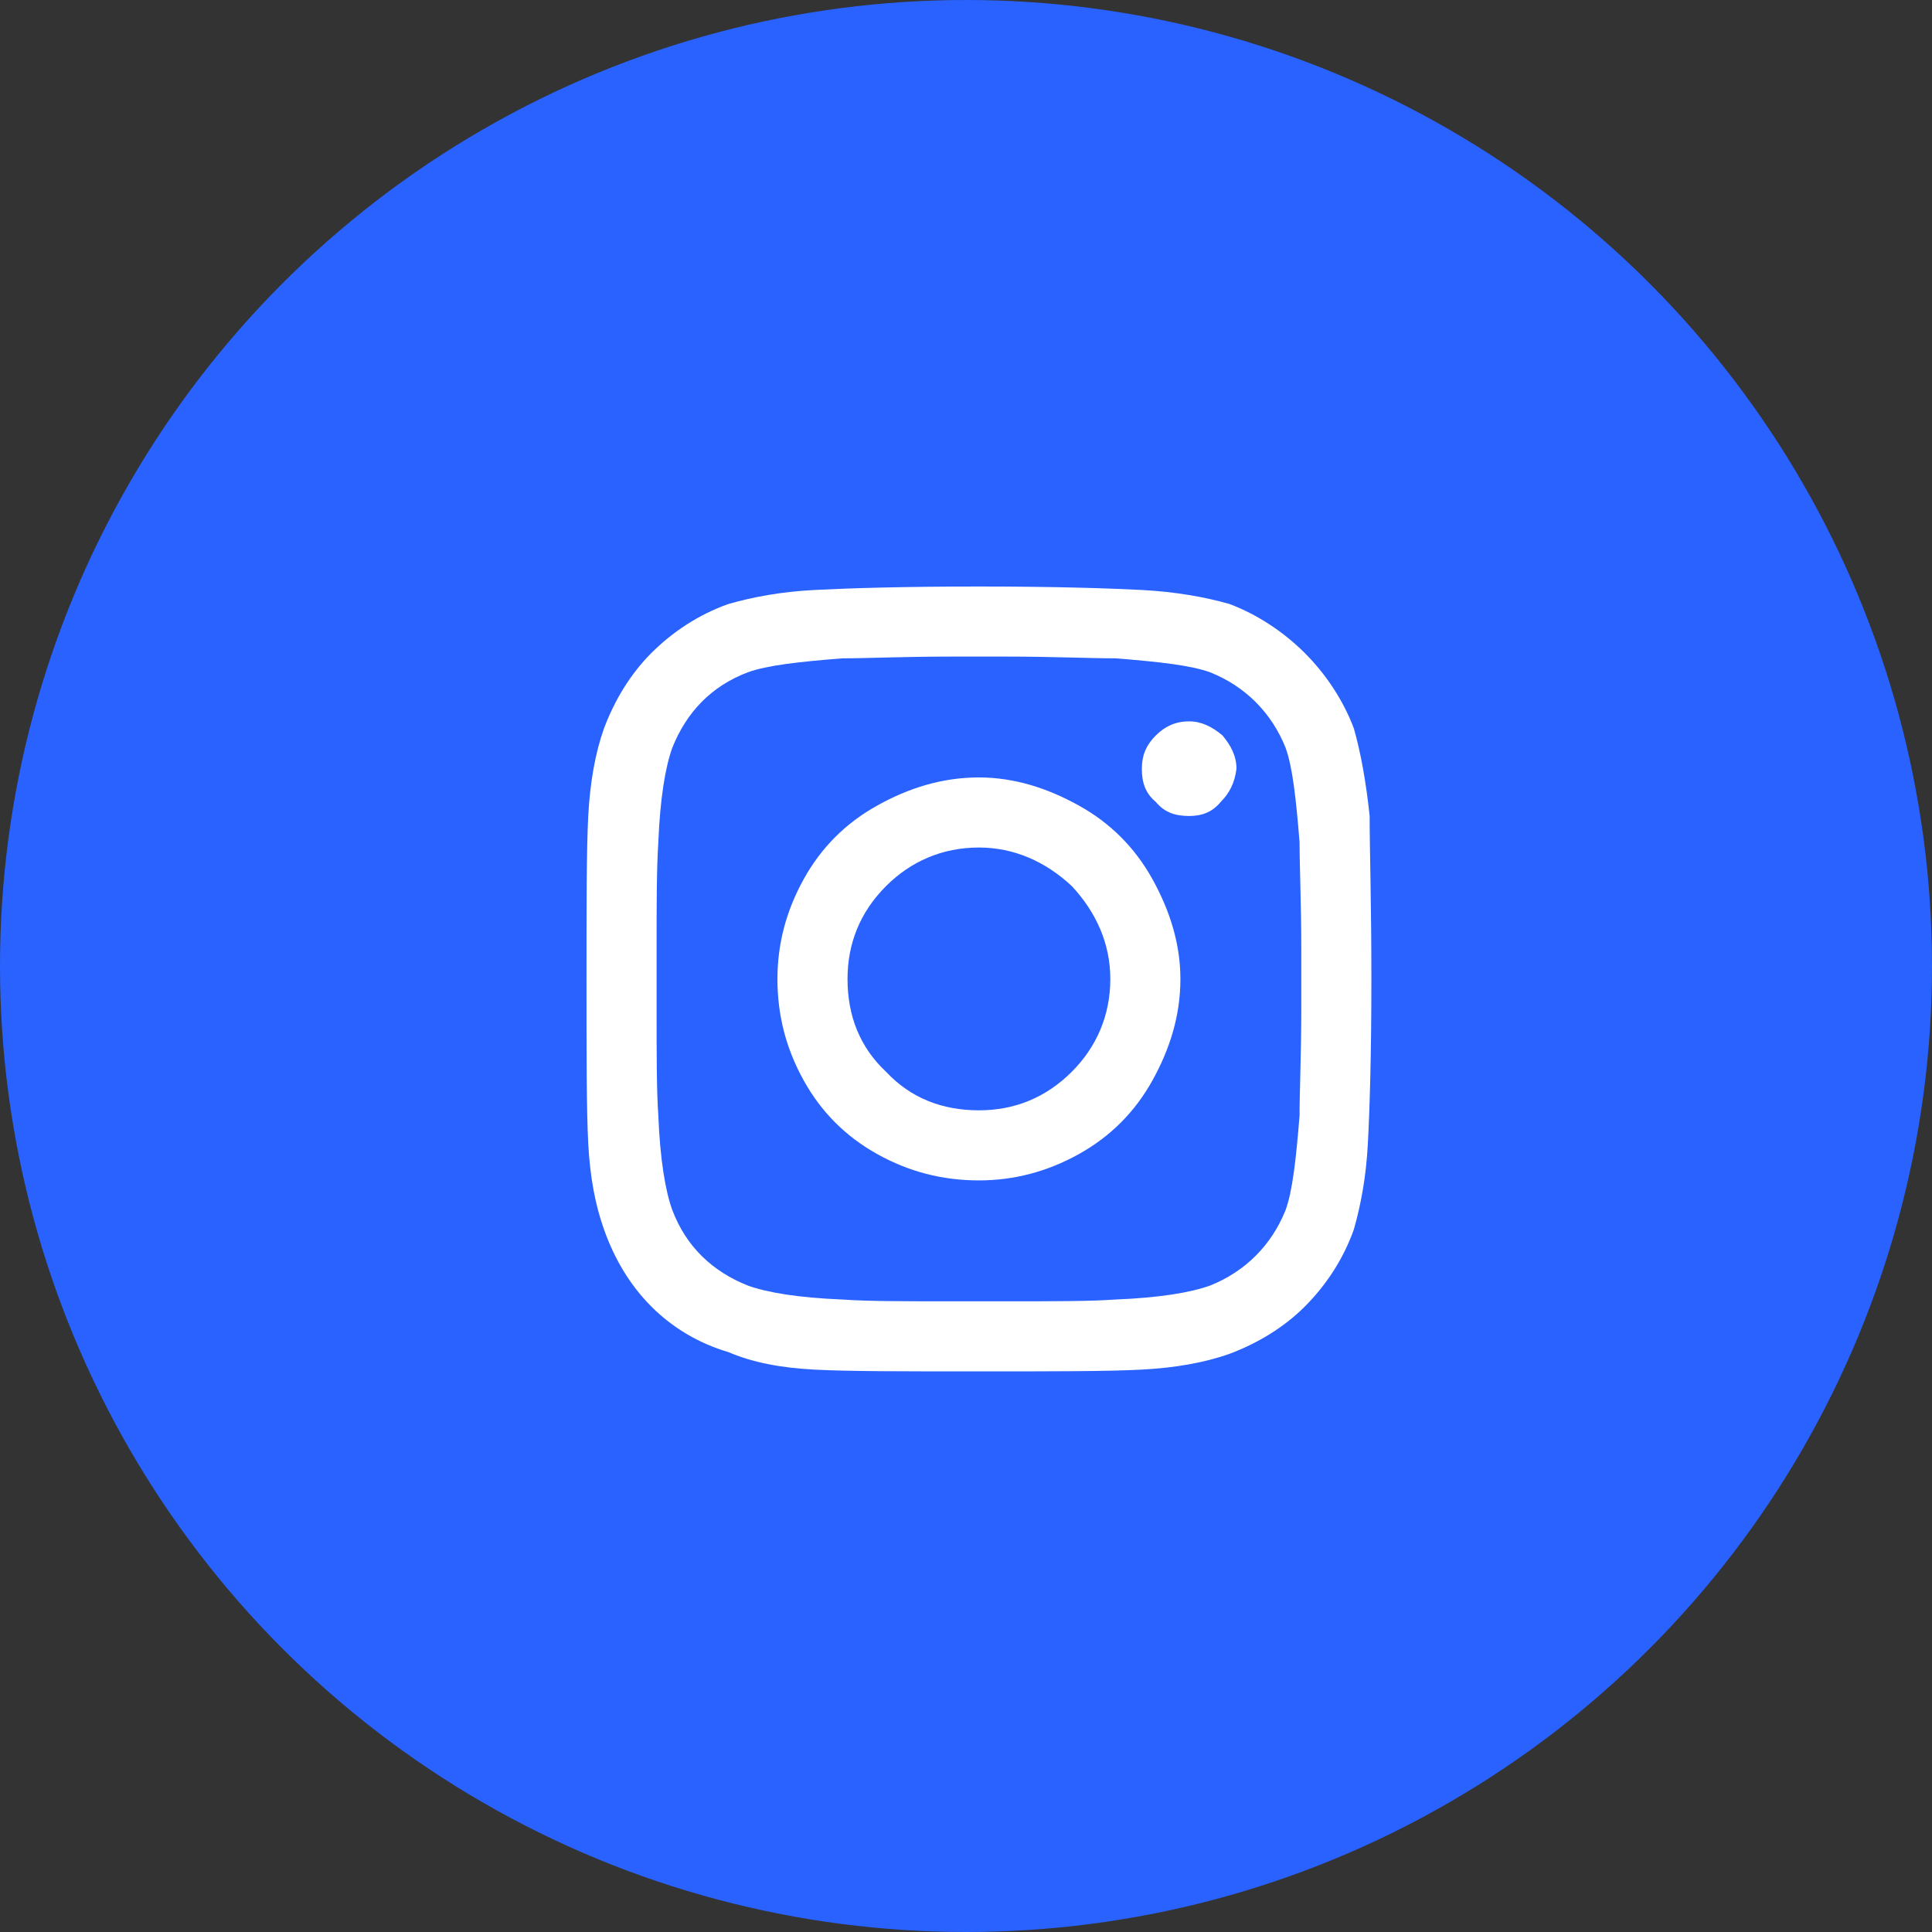 <?xml version="1.0" encoding="UTF-8"?> <svg xmlns="http://www.w3.org/2000/svg" width="40" height="40" viewBox="0 0 40 40" fill="none"><rect x="0" y="0" width="40" height="40" fill="#333333" stroke="none"/><circle cx="20" cy="20" r="20" fill="#2962FF"></circle><path d="M20.268 16.096C20.993 16.096 21.682 16.314 22.335 16.677C22.988 17.039 23.496 17.547 23.859 18.2C24.221 18.853 24.439 19.542 24.439 20.268C24.439 21.029 24.221 21.718 23.859 22.371C23.496 23.024 22.988 23.532 22.335 23.895C21.682 24.258 20.993 24.439 20.268 24.439C19.506 24.439 18.817 24.258 18.164 23.895C17.511 23.532 17.003 23.024 16.641 22.371C16.278 21.718 16.096 21.029 16.096 20.268C16.096 19.542 16.278 18.853 16.641 18.2C17.003 17.547 17.511 17.039 18.164 16.677C18.817 16.314 19.506 16.096 20.268 16.096ZM20.268 22.988C20.993 22.988 21.646 22.734 22.19 22.19C22.698 21.682 22.988 21.029 22.988 20.268C22.988 19.542 22.698 18.889 22.19 18.345C21.646 17.837 20.993 17.547 20.268 17.547C19.506 17.547 18.853 17.837 18.345 18.345C17.801 18.889 17.547 19.542 17.547 20.268C17.547 21.029 17.801 21.682 18.345 22.19C18.853 22.734 19.506 22.988 20.268 22.988ZM25.6 15.915C25.6 15.661 25.491 15.443 25.31 15.226C25.092 15.044 24.874 14.935 24.62 14.935C24.33 14.935 24.113 15.044 23.931 15.226C23.714 15.443 23.641 15.661 23.641 15.915C23.641 16.205 23.714 16.423 23.931 16.604C24.113 16.822 24.33 16.894 24.62 16.894C24.874 16.894 25.092 16.822 25.273 16.604C25.455 16.423 25.564 16.205 25.6 15.915ZM28.357 16.894C28.357 17.583 28.393 18.708 28.393 20.268C28.393 21.864 28.357 22.988 28.32 23.677C28.284 24.366 28.175 24.947 28.03 25.454C27.812 26.071 27.45 26.615 27.015 27.05C26.579 27.486 26.035 27.812 25.455 28.03C24.947 28.211 24.33 28.32 23.641 28.356C22.952 28.393 21.828 28.393 20.268 28.393C18.672 28.393 17.547 28.393 16.858 28.356C16.169 28.32 15.589 28.211 15.081 27.994C14.464 27.812 13.92 27.486 13.485 27.05C13.05 26.615 12.723 26.071 12.505 25.454C12.324 24.947 12.215 24.366 12.179 23.677C12.143 22.988 12.143 21.864 12.143 20.268C12.143 18.708 12.143 17.583 12.179 16.894C12.215 16.205 12.324 15.588 12.505 15.081C12.723 14.5 13.05 13.956 13.485 13.521C13.92 13.086 14.464 12.723 15.081 12.505C15.589 12.36 16.169 12.251 16.858 12.215C17.547 12.179 18.672 12.143 20.268 12.143C21.828 12.143 22.952 12.179 23.641 12.215C24.33 12.251 24.947 12.36 25.455 12.505C26.035 12.723 26.579 13.086 27.015 13.521C27.45 13.956 27.812 14.5 28.03 15.081C28.175 15.588 28.284 16.205 28.357 16.894ZM26.616 25.055C26.761 24.657 26.833 24.004 26.906 23.097C26.906 22.589 26.942 21.827 26.942 20.848V19.687C26.942 18.708 26.906 17.946 26.906 17.438C26.833 16.532 26.761 15.879 26.616 15.48C26.325 14.754 25.781 14.21 25.056 13.92C24.657 13.775 24.004 13.702 23.097 13.63C22.553 13.63 21.791 13.594 20.848 13.594H19.688C18.708 13.594 17.946 13.63 17.439 13.63C16.532 13.702 15.879 13.775 15.48 13.92C14.718 14.21 14.21 14.754 13.92 15.48C13.775 15.879 13.666 16.532 13.63 17.438C13.594 17.982 13.594 18.744 13.594 19.687V20.848C13.594 21.827 13.594 22.589 13.63 23.097C13.666 24.004 13.775 24.657 13.92 25.055C14.21 25.817 14.754 26.325 15.48 26.615C15.879 26.76 16.532 26.869 17.439 26.905C17.946 26.942 18.708 26.942 19.688 26.942H20.848C21.828 26.942 22.589 26.942 23.097 26.905C24.004 26.869 24.657 26.76 25.056 26.615C25.781 26.325 26.325 25.781 26.616 25.055Z" fill="white"></path></svg> 